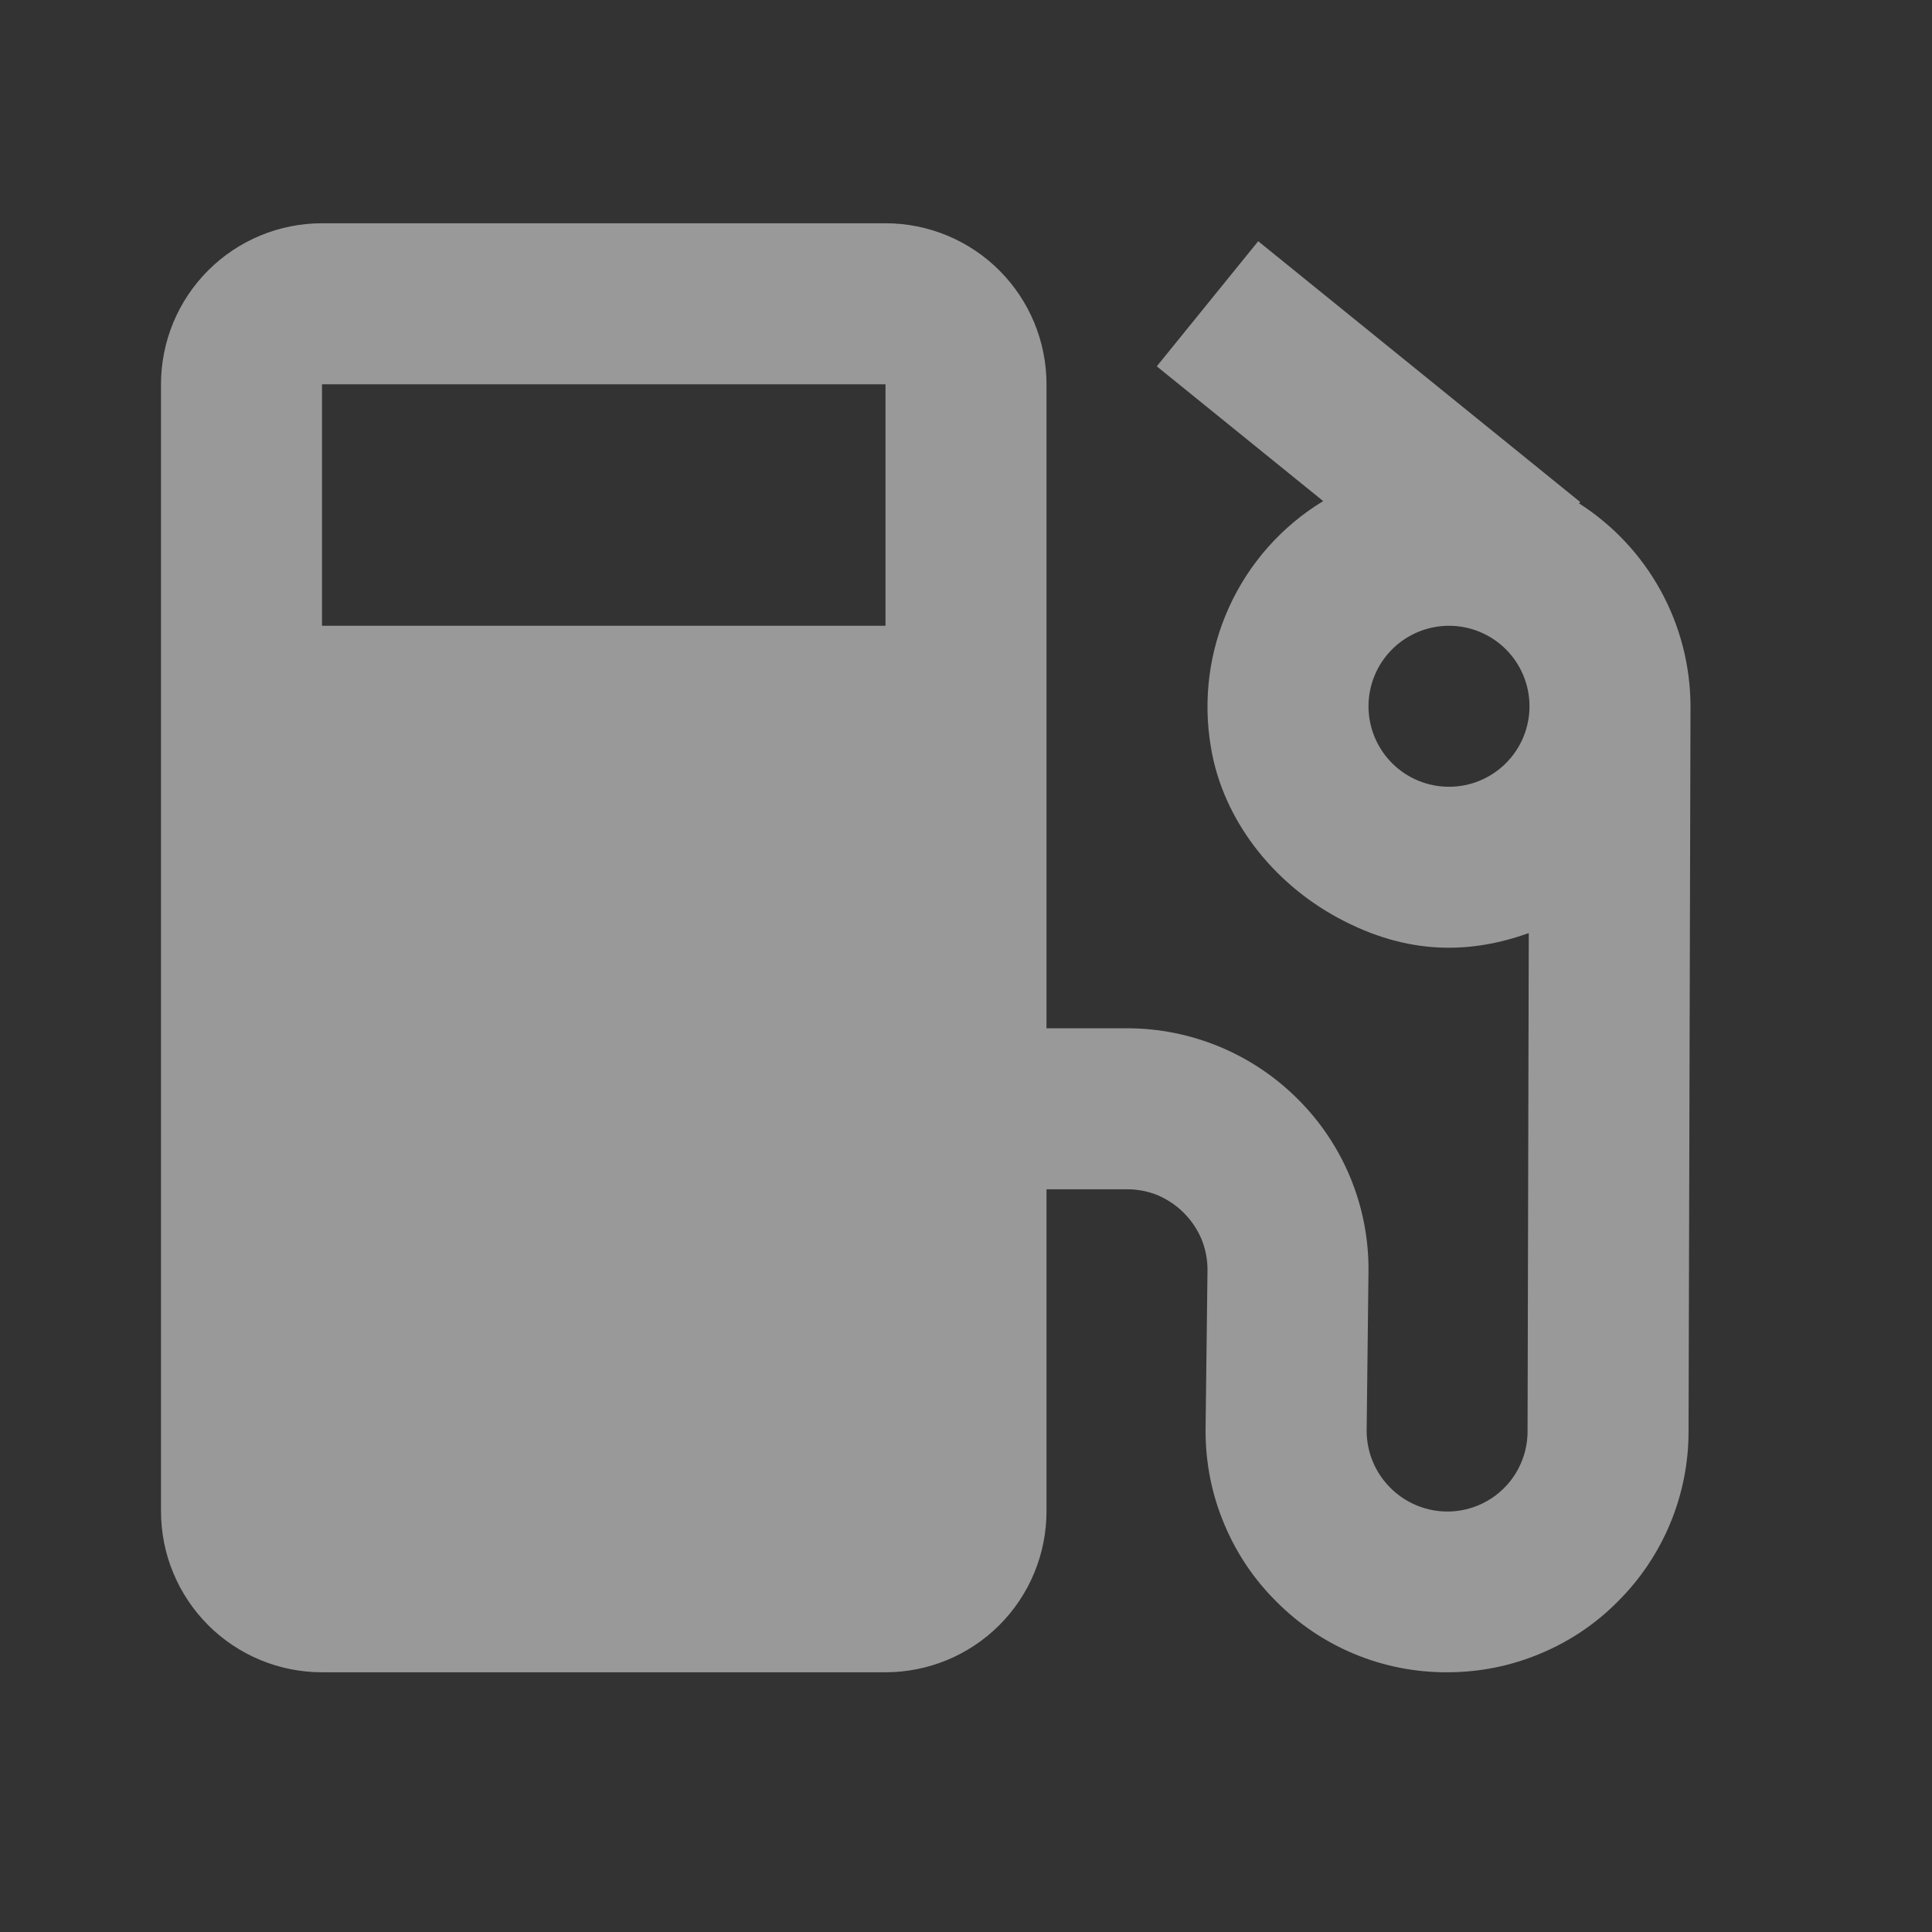 <svg width="212" height="212" viewBox="0 0 212 212" fill="none" xmlns="http://www.w3.org/2000/svg">
<rect x="0" y="0" width="212" height="212" fill="#333333" stroke="none"/>
<g opacity="0.5">
<path d="M173.275 55.24L173.398 55.09L138.065 26.47L126.935 40.197L145.194 54.984C140.664 57.736 137.068 61.788 134.872 66.611C132.676 71.435 131.982 76.808 132.88 82.031C134.205 89.973 139.673 96.836 146.748 100.679C154.654 104.98 161.588 104.583 167.754 102.392L167.621 157C167.632 158.463 167.278 159.905 166.591 161.196C165.904 162.488 164.906 163.587 163.687 164.396C162.468 165.204 161.067 165.696 159.61 165.827C158.153 165.958 156.686 165.723 155.343 165.144C154.291 164.693 153.337 164.042 152.534 163.227C150.888 161.573 149.964 159.334 149.964 157L150.167 139.333C150.176 135.856 149.496 132.412 148.166 129.199C146.836 125.987 144.883 123.069 142.42 120.615C139.959 118.149 137.036 116.193 133.818 114.857C130.6 113.522 127.151 112.834 123.667 112.833H114.833V42.167C114.833 37.481 112.972 32.988 109.659 29.674C106.346 26.361 101.852 24.5 97.167 24.5H35.333C30.648 24.5 26.154 26.361 22.841 29.674C19.528 32.988 17.667 37.481 17.667 42.167V165.833C17.667 170.519 19.528 175.012 22.841 178.326C26.154 181.639 30.648 183.5 35.333 183.5H97.167C101.852 183.5 106.346 181.639 109.659 178.326C112.972 175.012 114.833 170.519 114.833 165.833V130.5H123.667C124.874 130.5 126.025 130.73 127.121 131.189C129.222 132.111 130.897 133.792 131.811 135.897C132.268 136.985 132.502 138.153 132.5 139.333L132.288 157C132.288 160.586 132.986 164.058 134.373 167.317C135.707 170.488 137.623 173.324 140.035 175.718C142.487 178.196 145.408 180.16 148.628 181.497C151.848 182.833 155.302 183.514 158.788 183.5C162.386 183.5 165.825 182.805 169.105 181.415C172.268 180.09 175.112 178.173 177.506 175.753C179.98 173.298 181.942 170.376 183.278 167.157C184.614 163.938 185.297 160.485 185.288 157L185.5 77.5C185.489 73.063 184.364 68.699 182.228 64.81C180.092 60.921 177.013 57.63 173.275 55.24ZM97.167 68.667H35.333V42.167H97.167V68.667ZM159 86.333C156.657 86.333 154.411 85.403 152.754 83.746C151.097 82.09 150.167 79.843 150.167 77.5C150.167 75.157 151.097 72.91 152.754 71.254C154.411 69.597 156.657 68.667 159 68.667C161.343 68.667 163.59 69.597 165.246 71.254C166.903 72.91 167.833 75.157 167.833 77.5C167.833 79.843 166.903 82.09 165.246 83.746C163.59 85.403 161.343 86.333 159 86.333Z" fill="white"/>
</g>
</svg>
